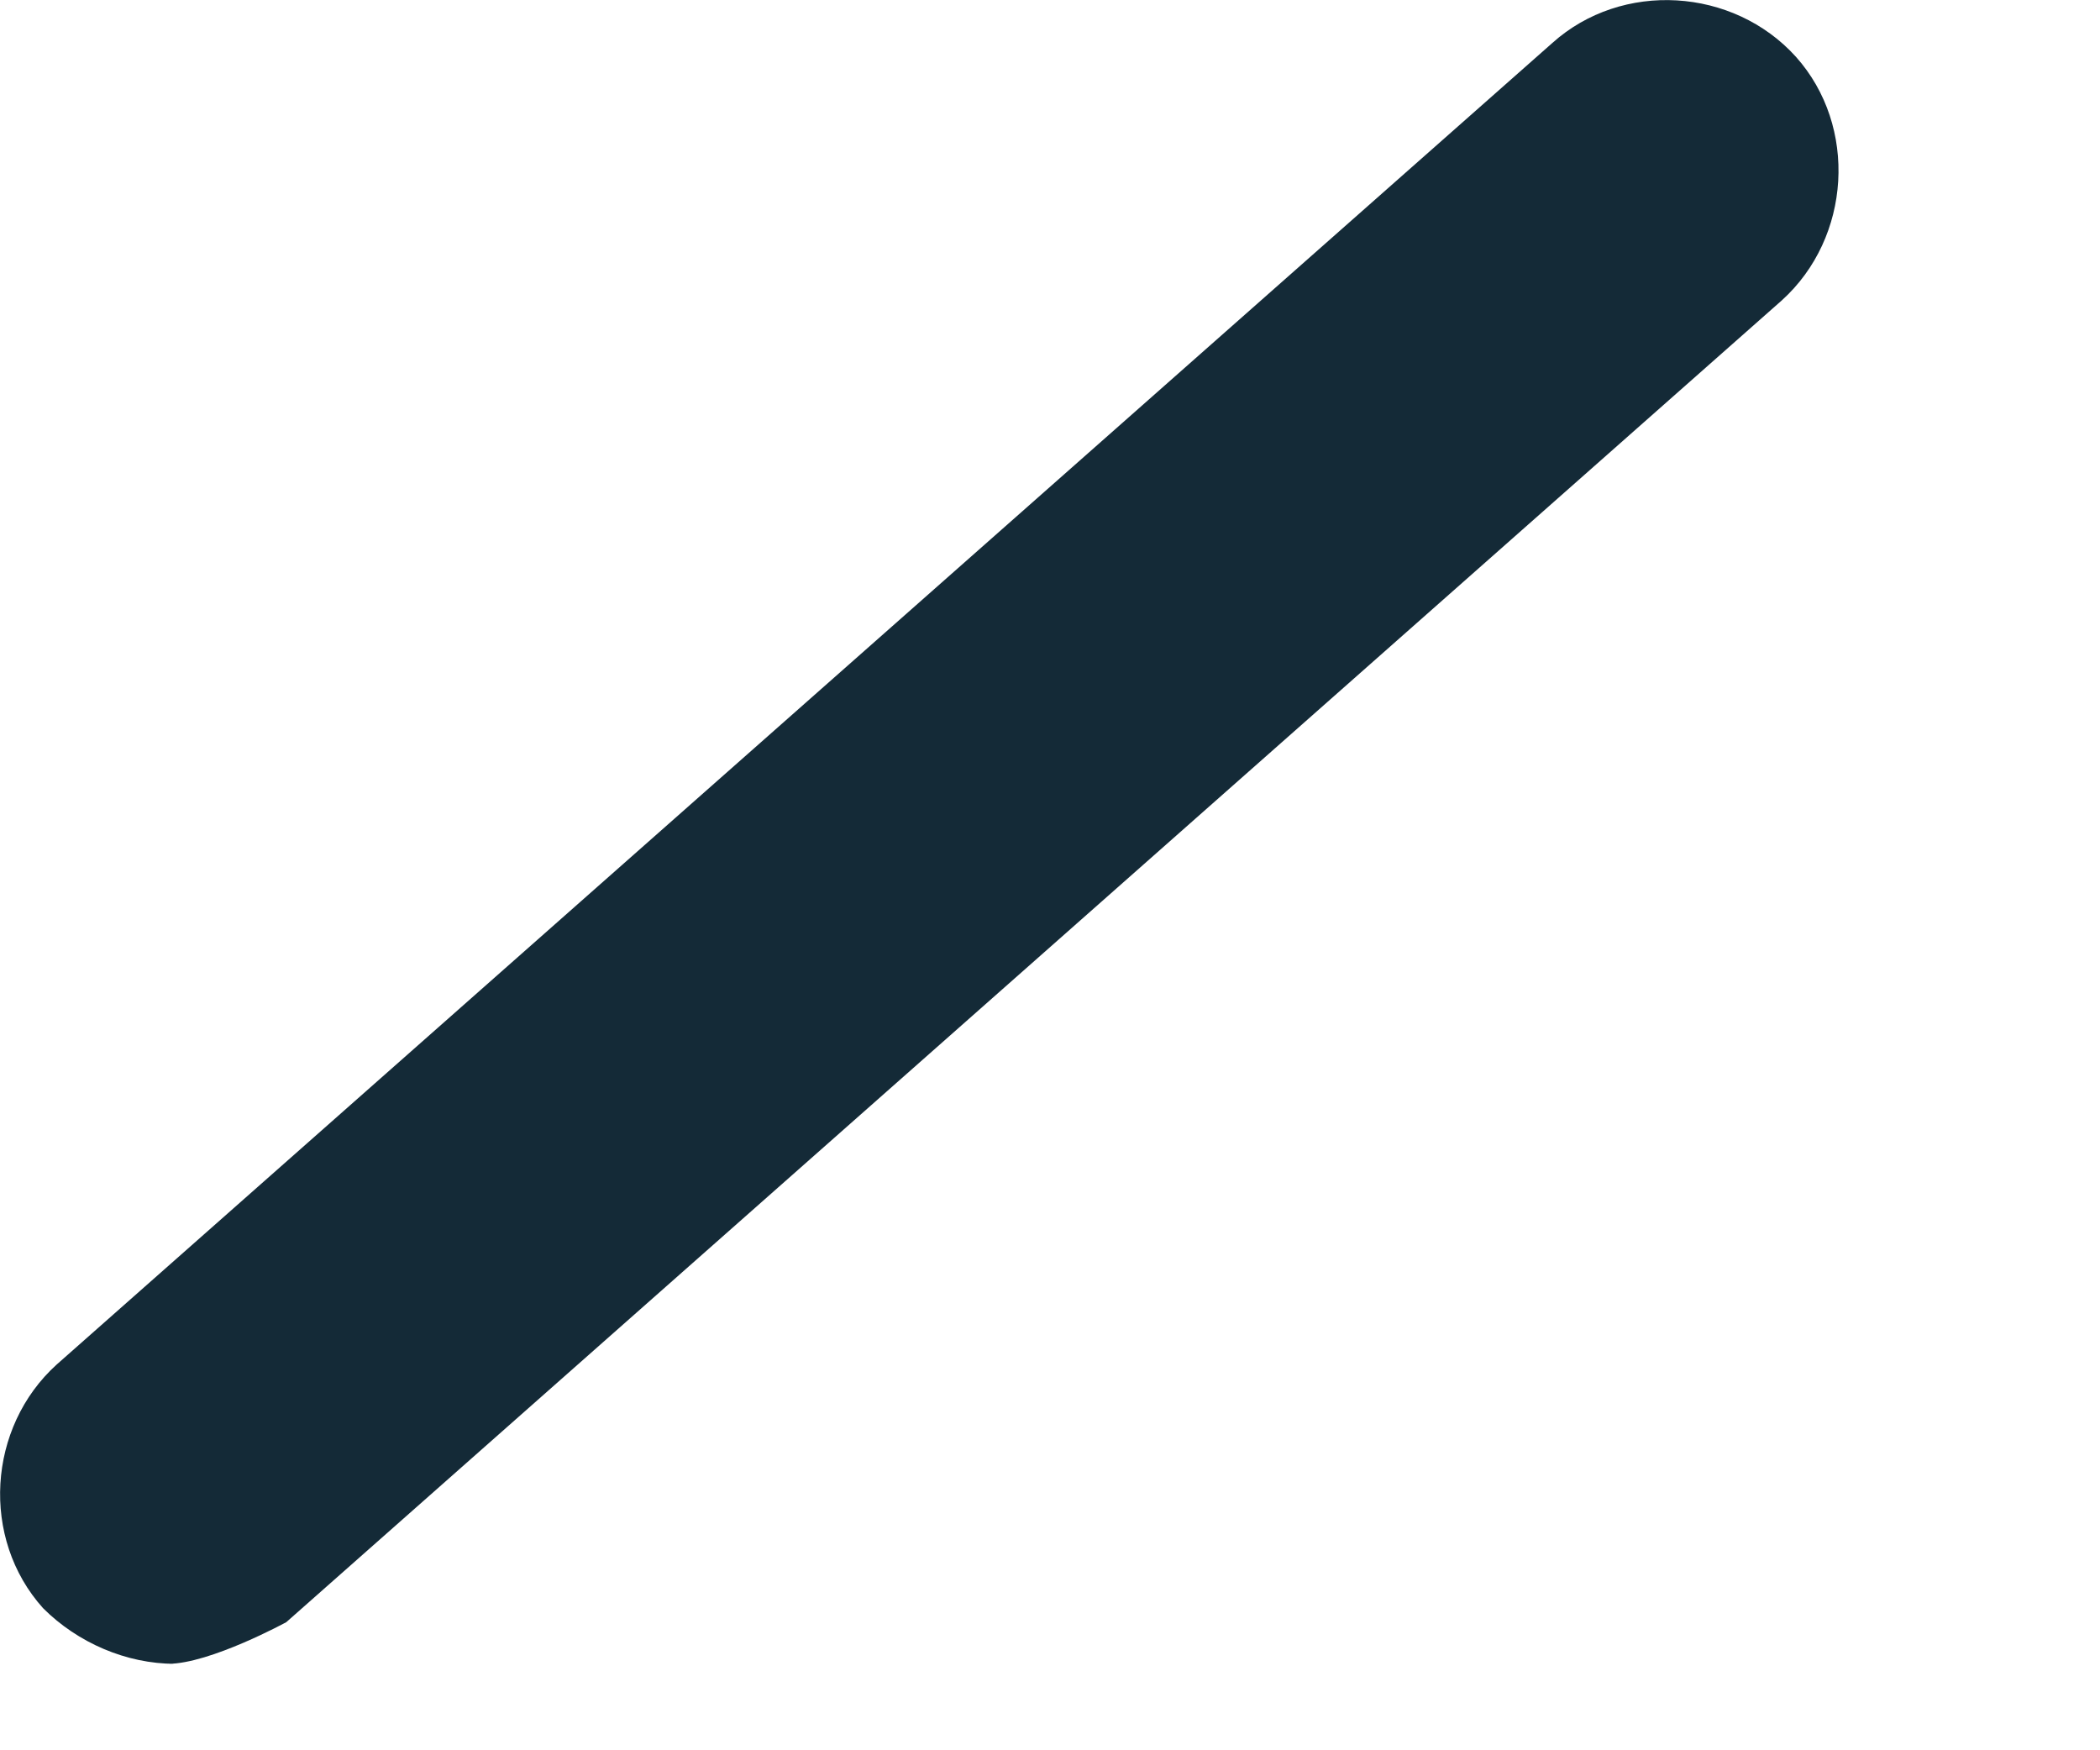 <?xml version="1.0" encoding="utf-8"?>
<svg xmlns="http://www.w3.org/2000/svg" fill="none" height="100%" overflow="visible" preserveAspectRatio="none" style="display: block;" viewBox="0 0 6 5" width="100%">
<path d="M0.5 4.753C0.361 4.753 0.222 4.693 0.123 4.594C-0.056 4.395 -0.036 4.077 0.162 3.898L4.435 0.123C4.634 -0.056 4.952 -0.036 5.131 0.162C5.309 0.361 5.289 0.679 5.091 0.858L0.818 4.634C0.818 4.634 0.6 4.753 0.48 4.753H0.5Z" fill="#142A37" id="Vector"/>
</svg>
